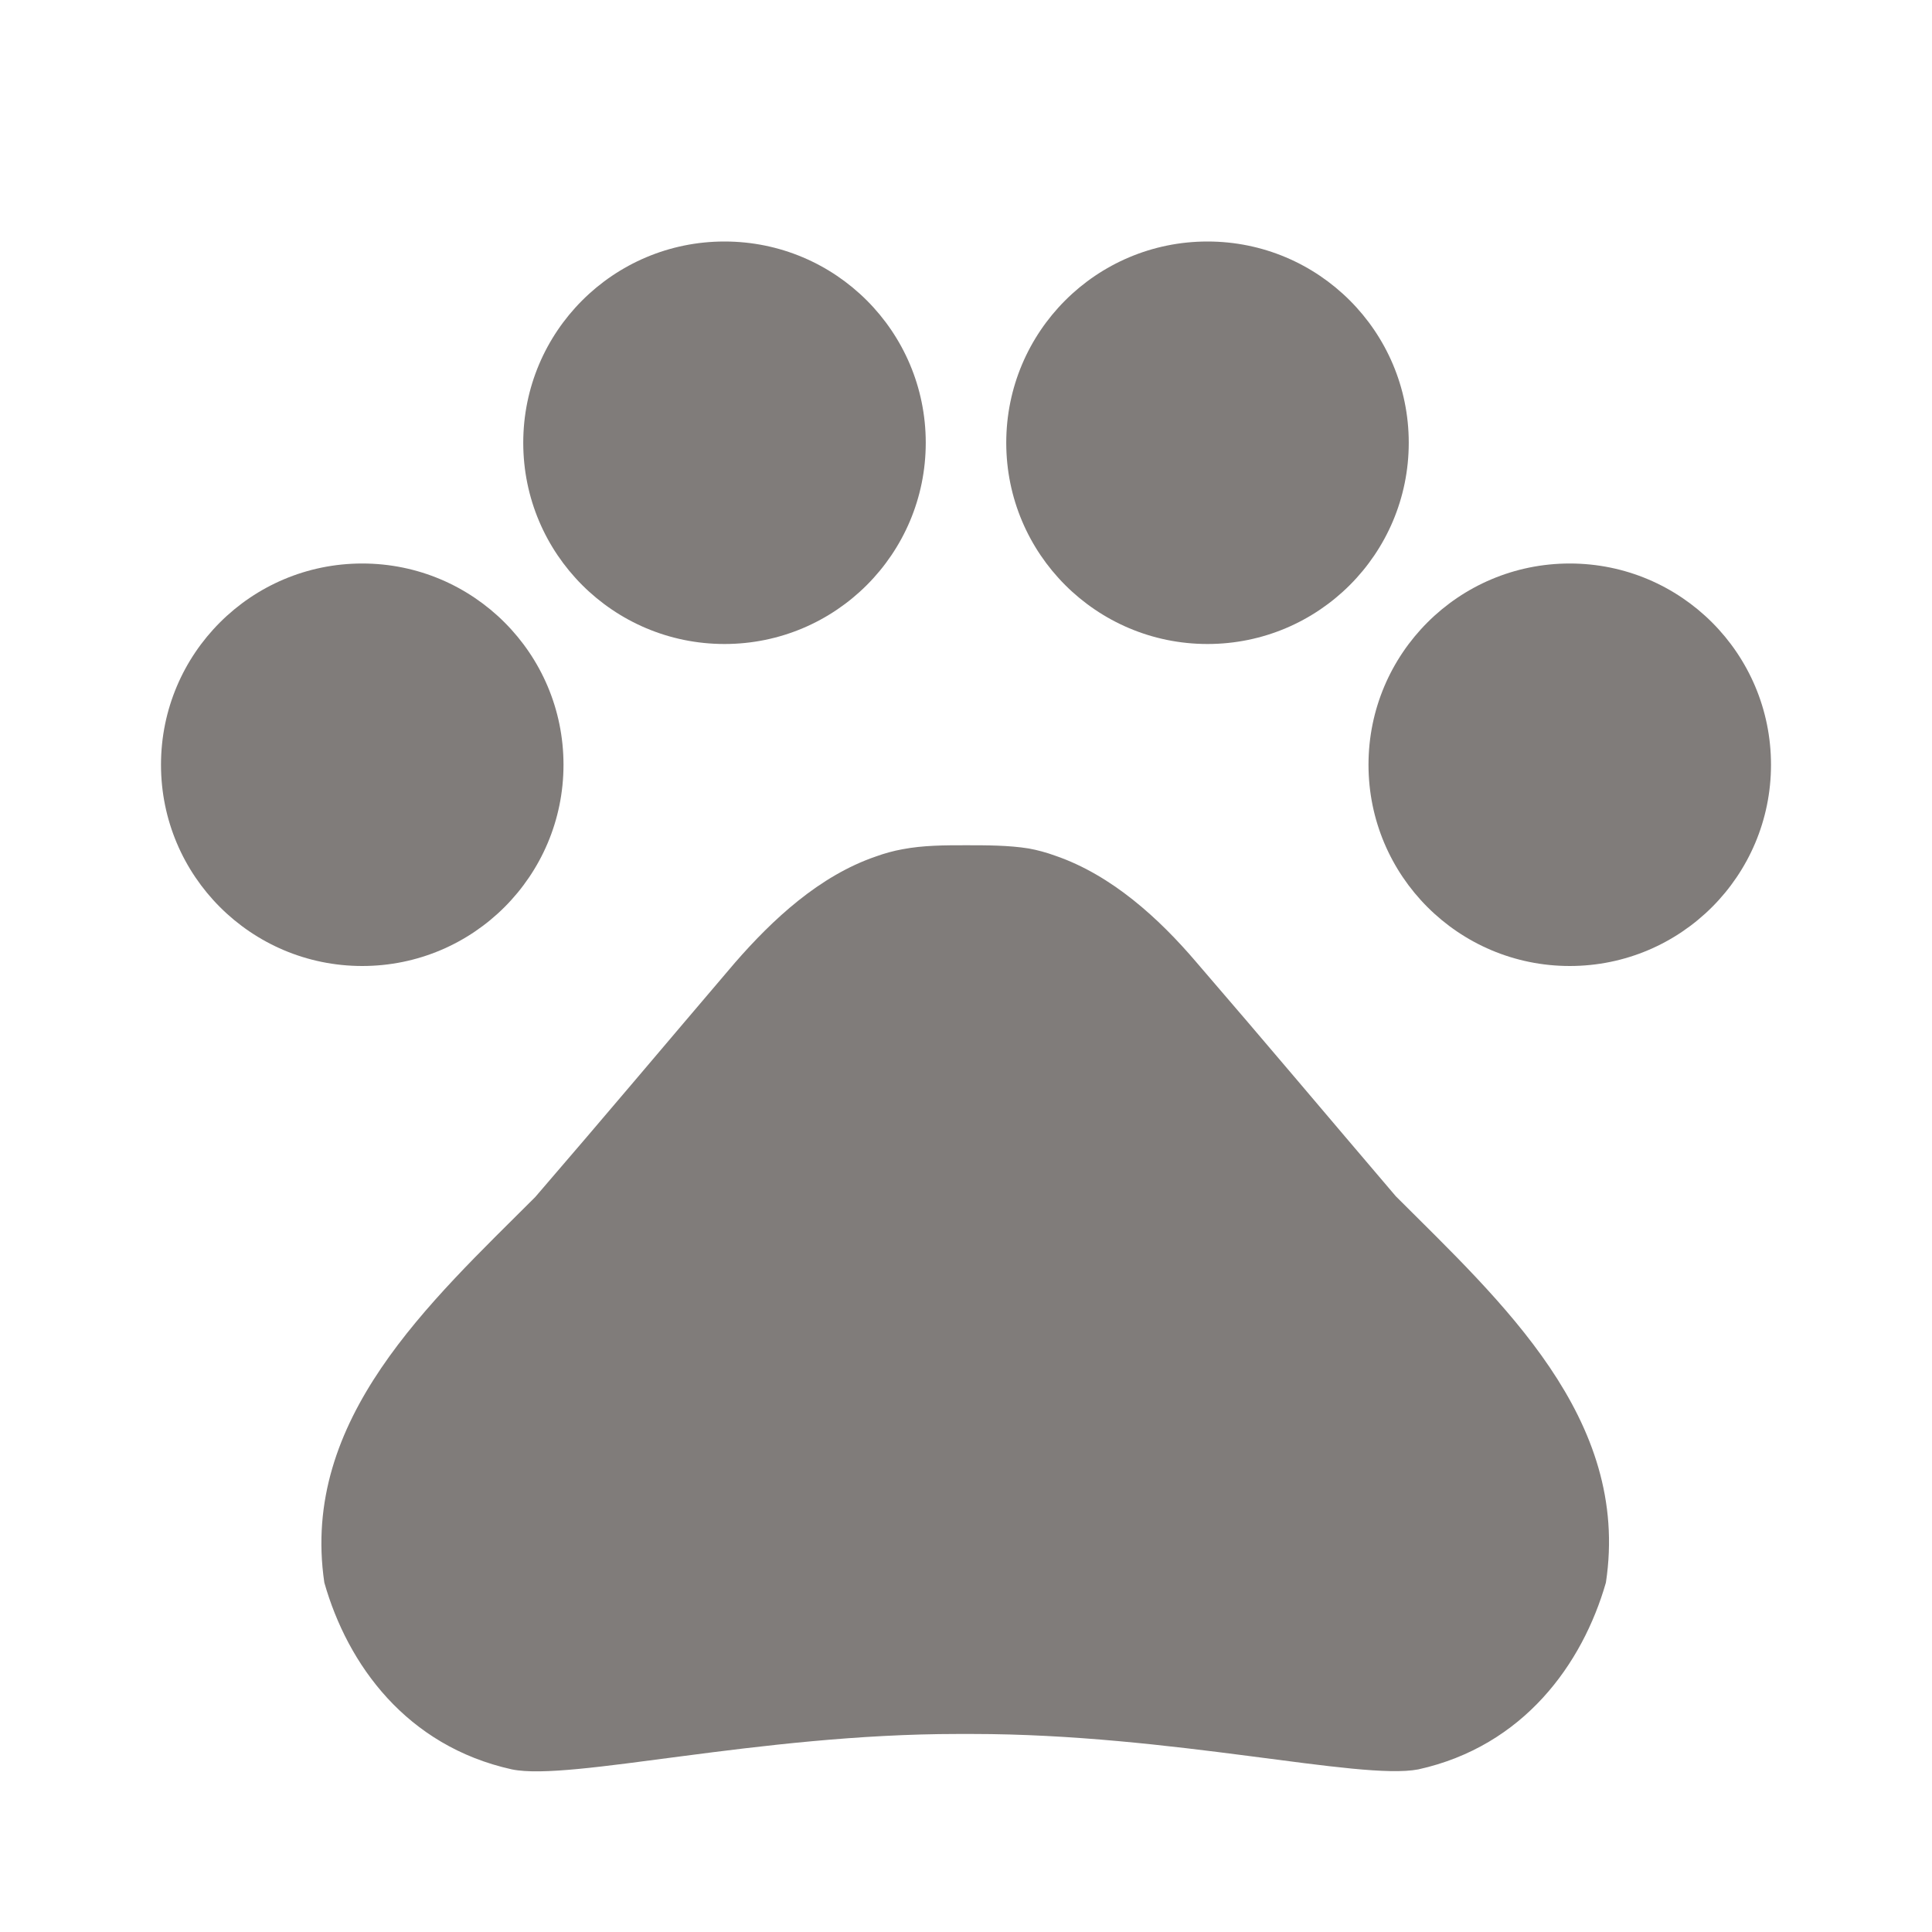 <svg width="24" height="24" viewBox="0 0 24 24" fill="none" xmlns="http://www.w3.org/2000/svg">
<path d="M4.5 12C5.881 12 7 10.881 7 9.5C7 8.119 5.881 7 4.5 7C3.119 7 2 8.119 2 9.5C2 10.881 3.119 12 4.5 12Z" fill="#807C7A"/>
<path d="M9 8C10.381 8 11.5 6.881 11.5 5.5C11.5 4.119 10.381 3 9 3C7.619 3 6.5 4.119 6.5 5.5C6.5 6.881 7.619 8 9 8Z" fill="#807C7A"/>
<path d="M15 8C16.381 8 17.5 6.881 17.5 5.5C17.5 4.119 16.381 3 15 3C13.619 3 12.5 4.119 12.5 5.5C12.5 6.881 13.619 8 15 8Z" fill="#807C7A"/>
<path d="M19.5 12C20.881 12 22 10.881 22 9.5C22 8.119 20.881 7 19.5 7C18.119 7 17 8.119 17 9.5C17 10.881 18.119 12 19.5 12Z" fill="#807C7A"/>
<path d="M17.339 14.86C16.469 13.84 15.739 12.97 14.859 11.95C14.399 11.41 13.809 10.87 13.109 10.63C12.999 10.59 12.889 10.56 12.779 10.54C12.529 10.5 12.259 10.5 11.999 10.5C11.739 10.5 11.469 10.5 11.209 10.55C11.099 10.57 10.989 10.6 10.879 10.64C10.179 10.88 9.599 11.42 9.129 11.96C8.259 12.98 7.529 13.85 6.649 14.87C5.339 16.18 3.729 17.63 4.029 19.66C4.319 20.68 5.049 21.69 6.359 21.98C7.089 22.13 9.419 21.54 11.899 21.54H12.079C14.559 21.54 16.889 22.12 17.619 21.98C18.929 21.69 19.659 20.67 19.949 19.66C20.259 17.62 18.649 16.17 17.339 14.86Z" fill="#807C7A"/>
</svg>
